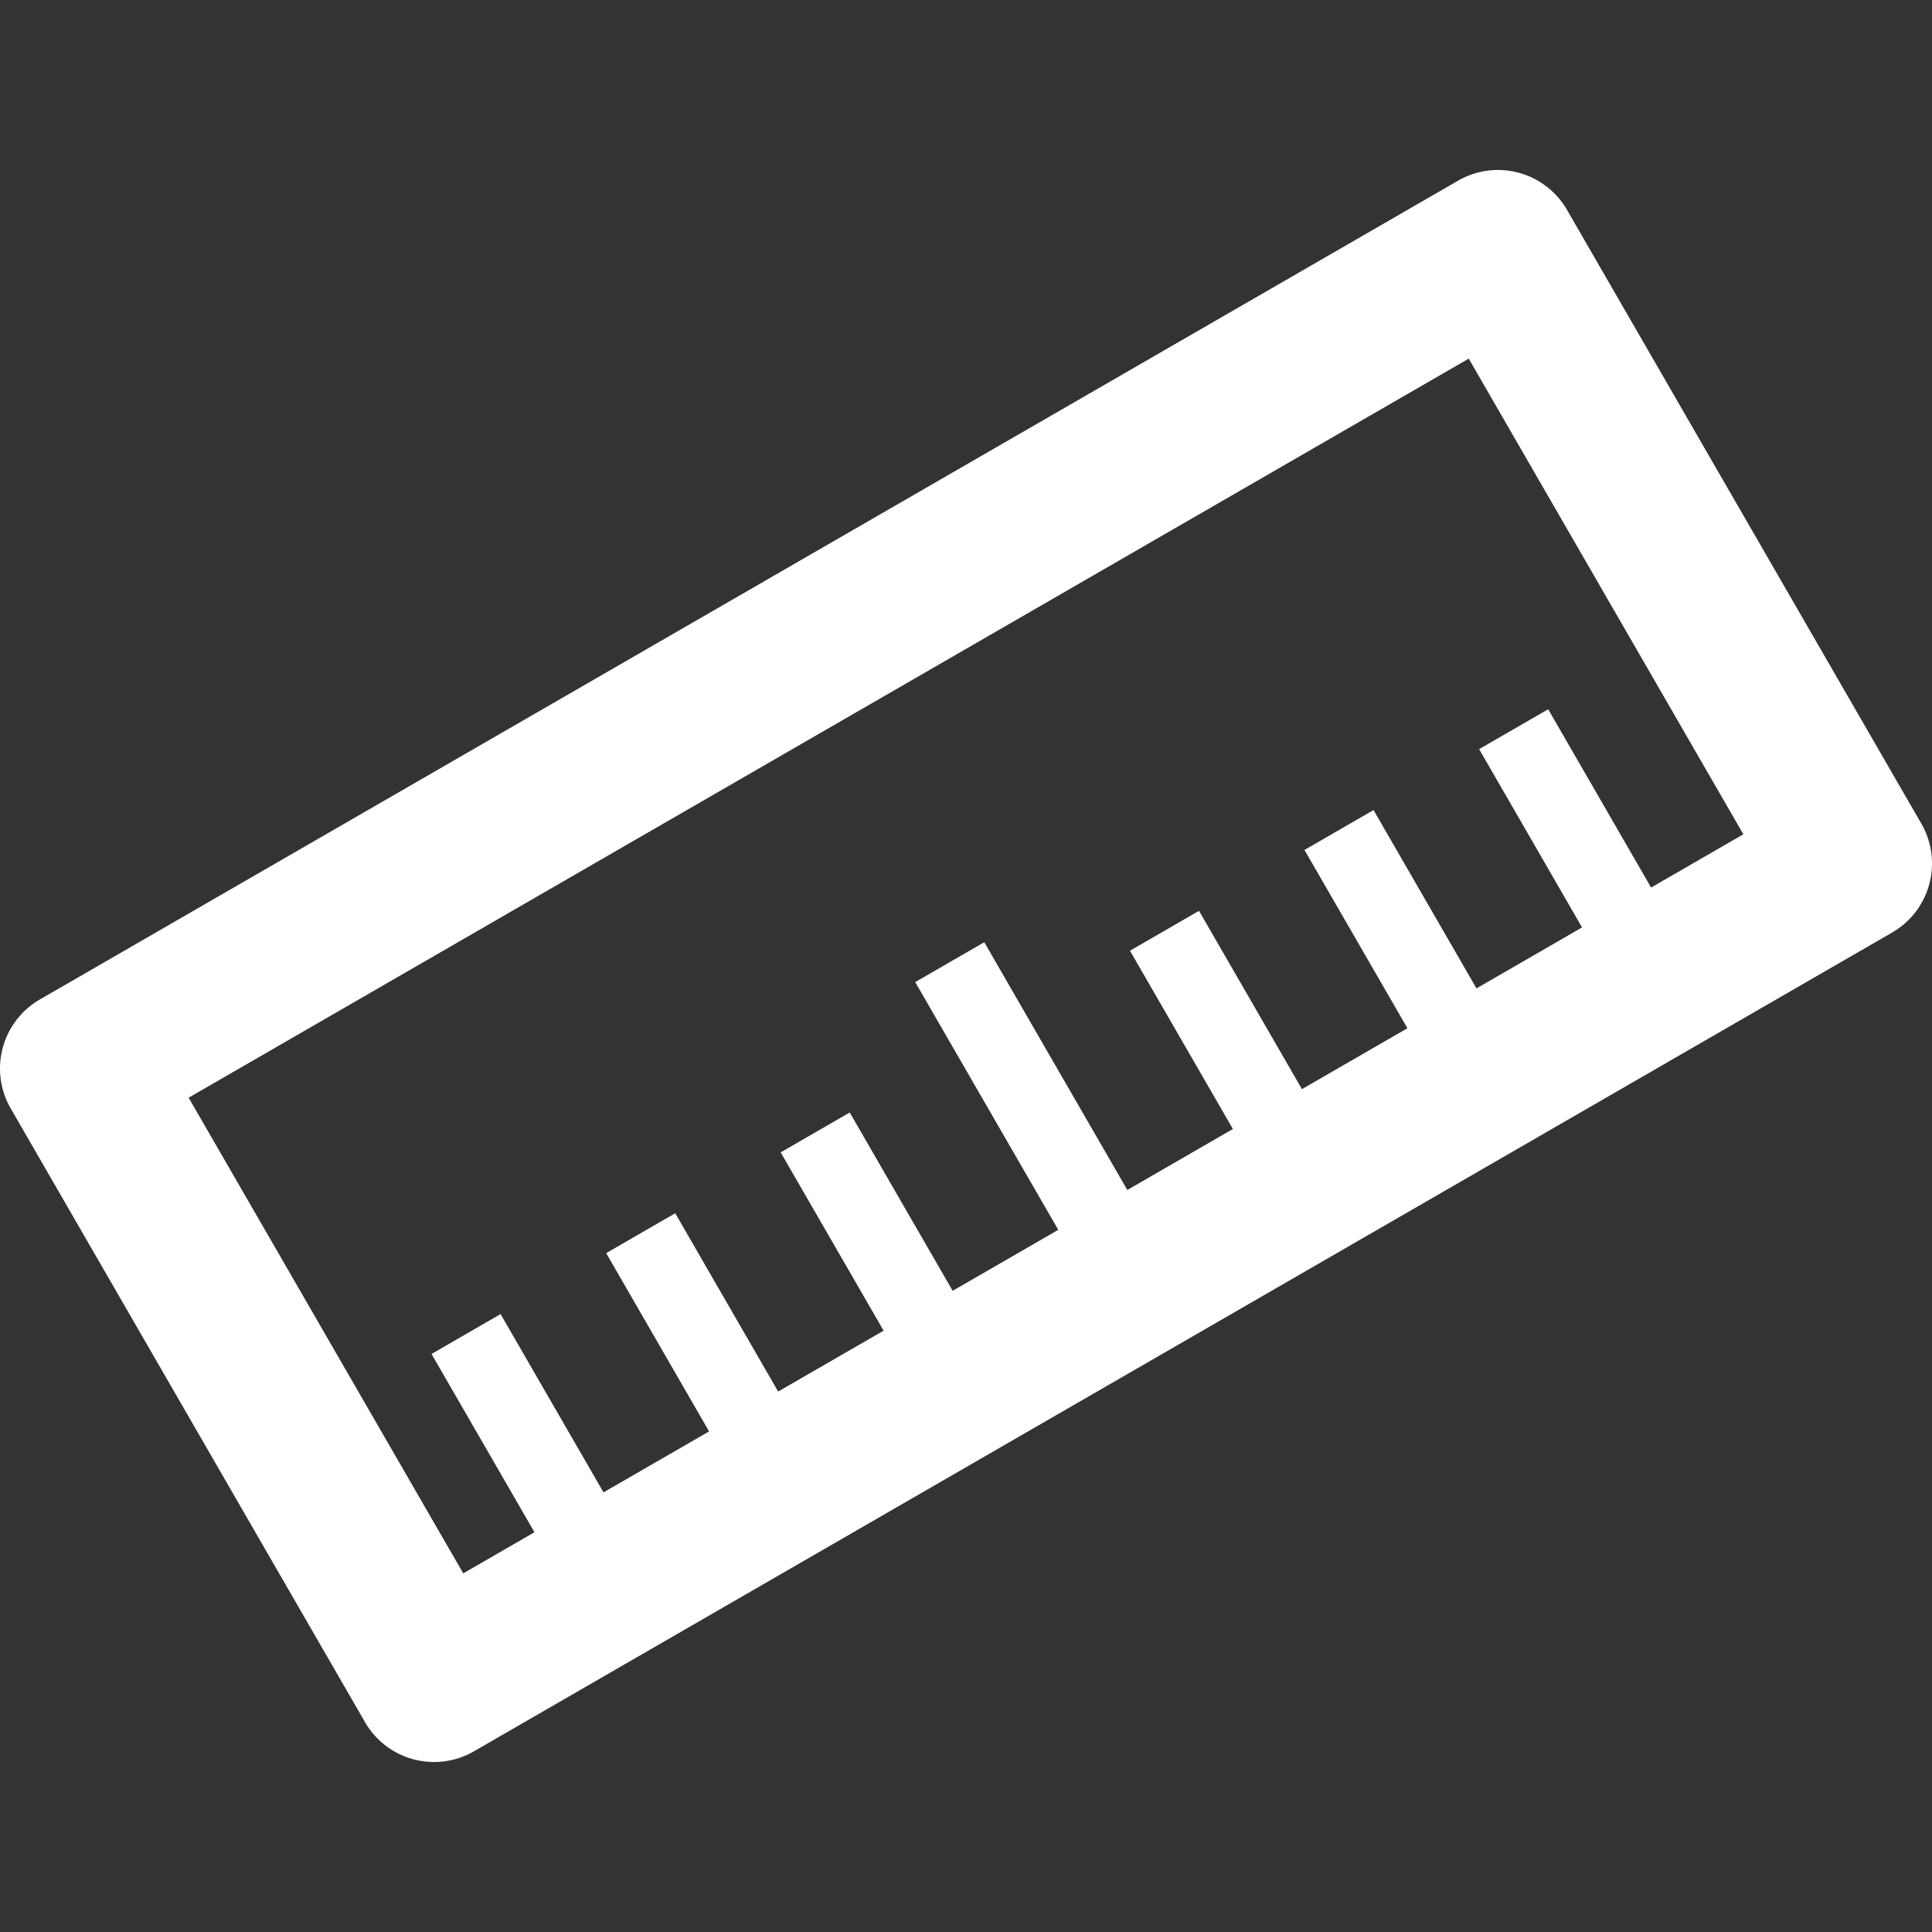 <?xml version="1.0" encoding="UTF-8"?> <svg xmlns="http://www.w3.org/2000/svg" xmlns:xlink="http://www.w3.org/1999/xlink" width="800px" height="800px" viewBox="0 0 100 100" aria-hidden="true" role="img" class="iconify iconify--gis" preserveAspectRatio="xMidYMid meet"><rect x="0" y="0" width="100" height="100" fill="#333333" stroke="none"/><path d="M2.063 51.733a4.127 4.127 0 0 0-1.51 5.637l18.34 31.768a4.127 4.127 0 0 0 5.638 1.51l73.406-42.38a4.127 4.127 0 0 0 1.51-5.638l-18.34-31.768a4.127 4.127 0 0 0-5.638-1.51zm7.701 5.084l66.258-38.254l14.214 24.62l-4.775 2.757l-5.327-9.229l-3.574 2.064l5.327 9.228l-5.465 3.156l-5.328-9.229l-3.574 2.064l5.328 9.228l-5.459 3.152l-5.328-9.229l-3.574 2.064l5.328 9.228l-5.465 3.156l-7.404-12.823l-3.574 2.063l7.404 12.823l-5.466 3.156l-5.328-9.229l-3.574 2.064l5.328 9.228l-5.459 3.151l-5.327-9.228l-3.574 2.064l5.327 9.228l-5.465 3.155l-5.328-9.228l-3.574 2.064l5.328 9.228l-3.686 2.128z" fill="#ffffff"></path></svg> 